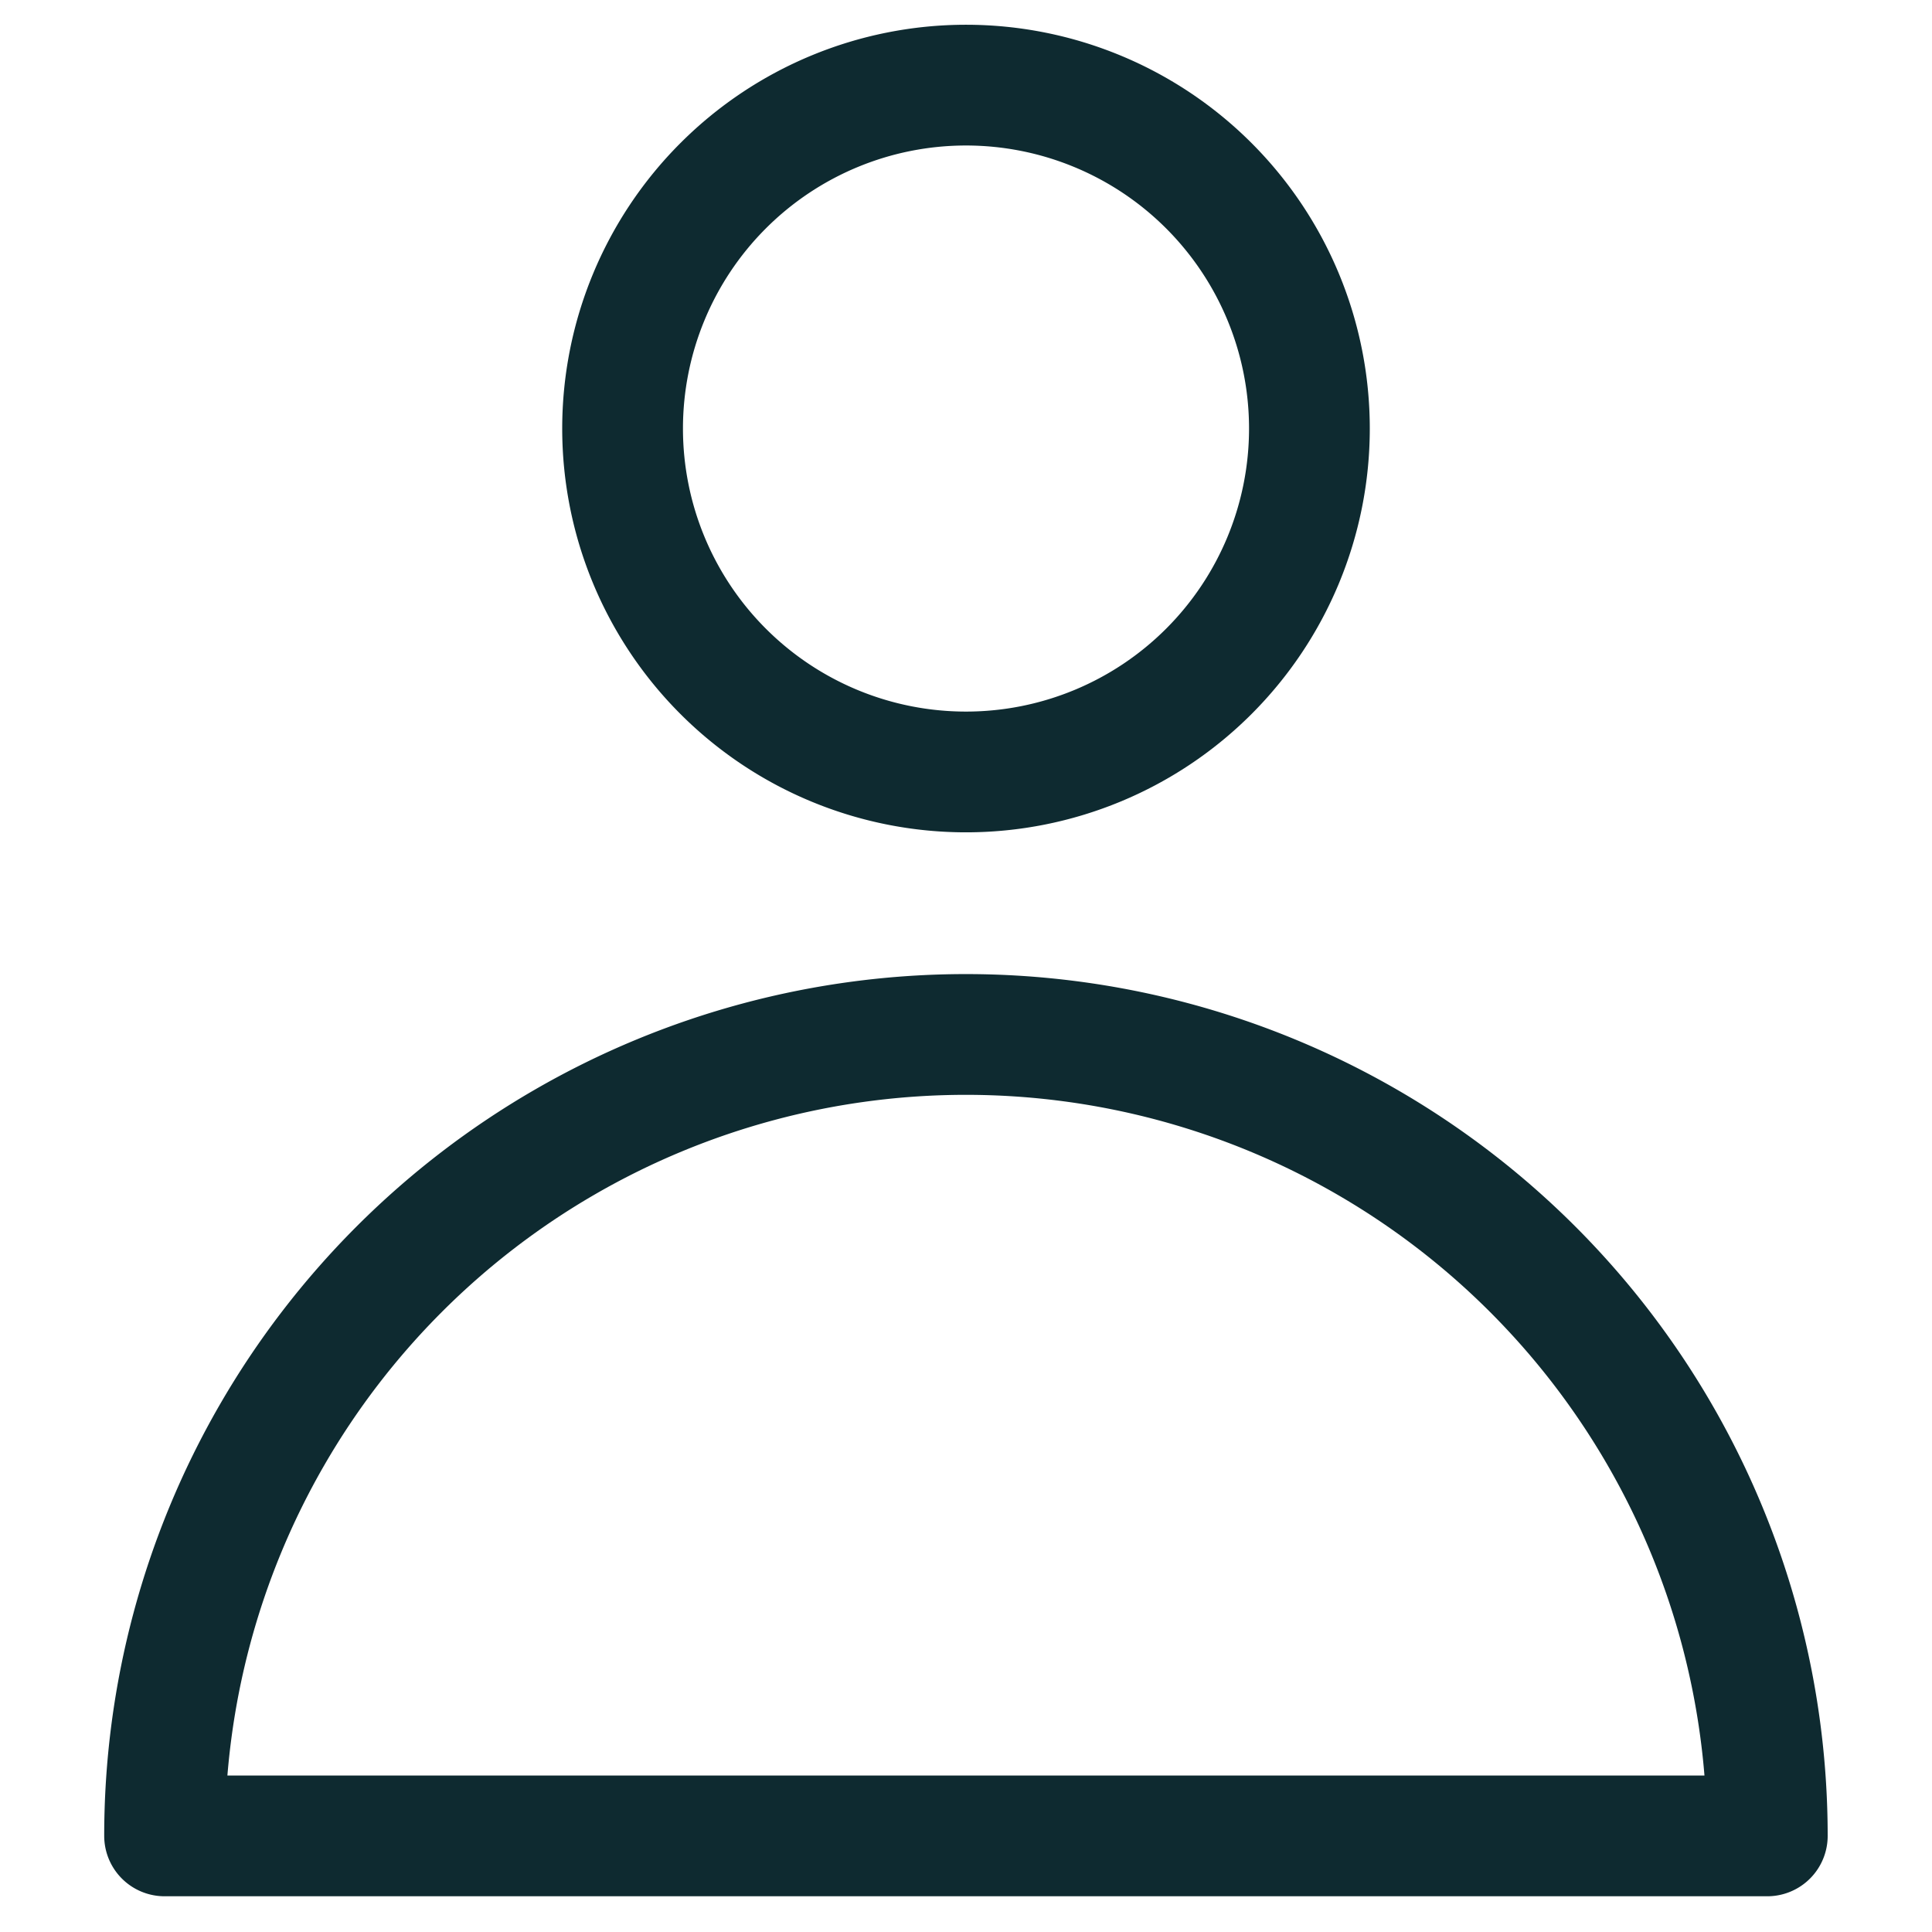 <svg xmlns="http://www.w3.org/2000/svg" width="16" height="16" fill="none"><path stroke="#0E2A30" stroke-linecap="round" stroke-linejoin="round" stroke-miterlimit="10" d="M8 8.567a6.636 6.636 0 0 0-6.637 6.637h13.273A6.636 6.636 0 0 0 8 8.567m2.844-5.018a2.844 2.844 0 1 1-5.688 0 2.844 2.844 0 0 1 5.688 0"/></svg>